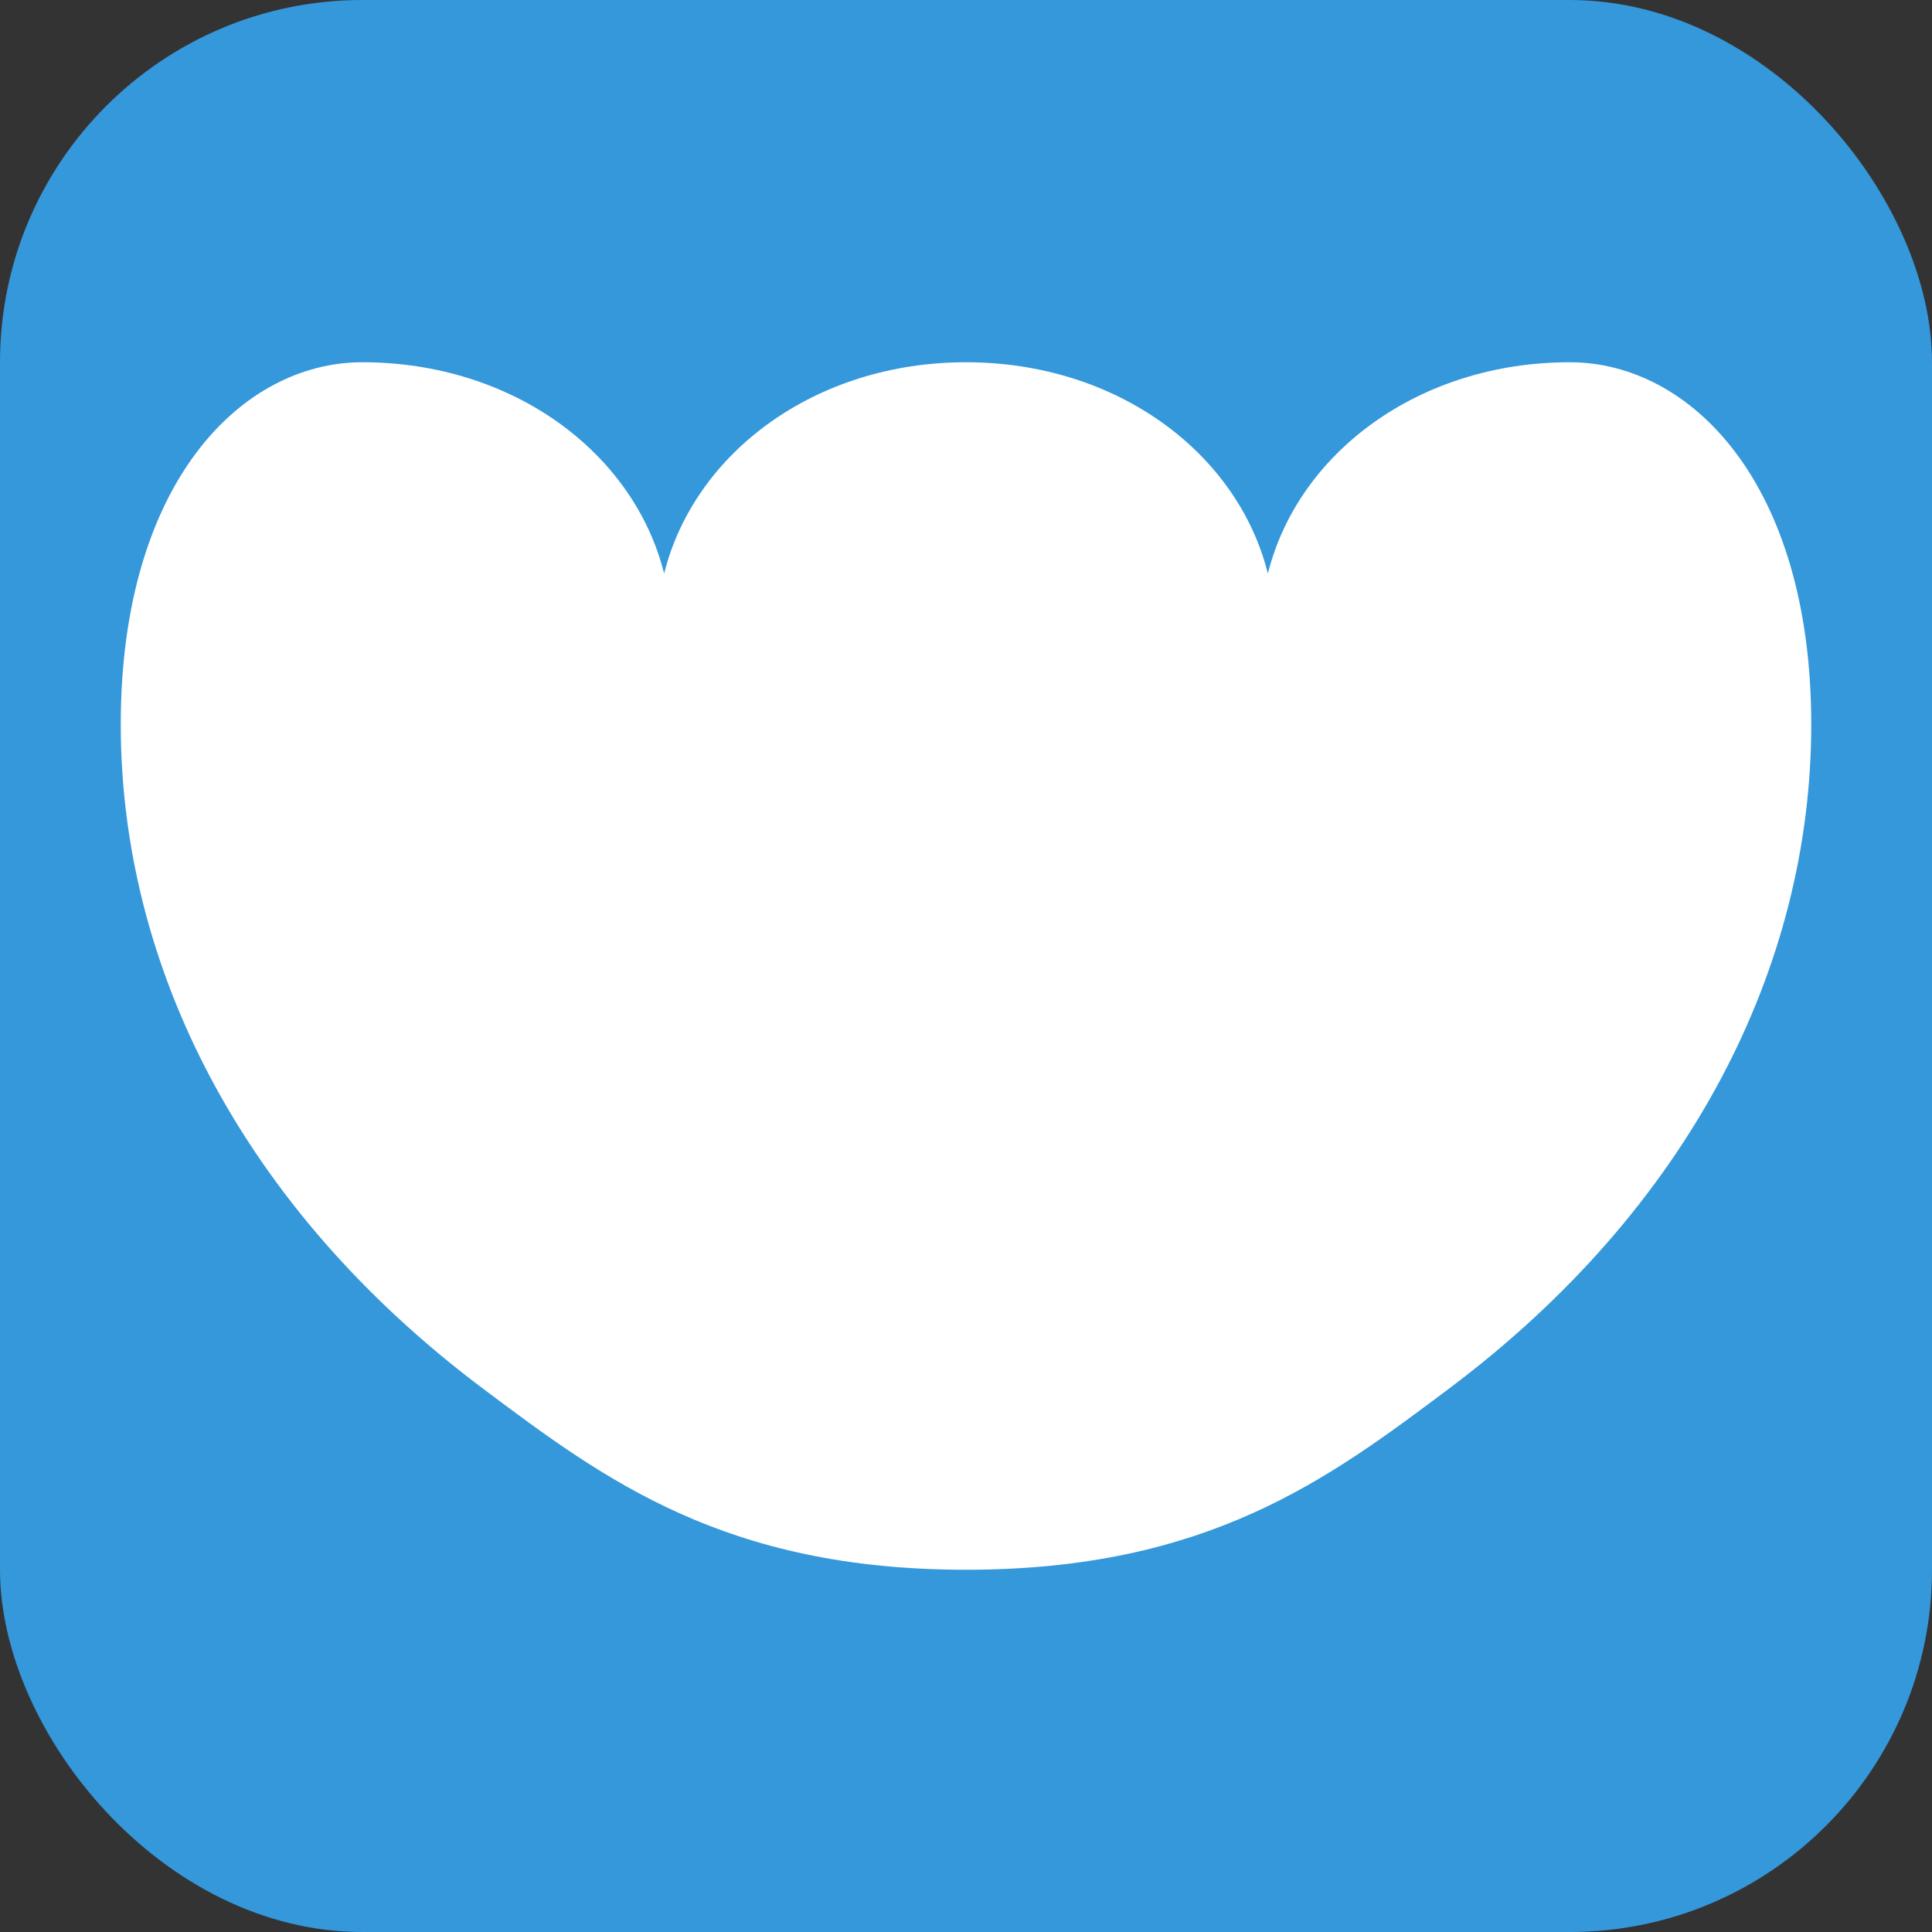 <svg width="32" height="32" viewBox="0 0 32 32" fill="none" xmlns="http://www.w3.org/2000/svg">
  <rect x="0" y="0" width="32" height="32" fill="#333333" stroke="none"/>
  <rect width="32" height="32" rx="6" fill="#3498DB"/>
  <path d="M16 6C13.5 6 11.5 7.5 11 9.5C10.5 7.5 8.5 6 6 6C4 6 2 8 2 12C2 16 4 20 8 23C10 24.5 12 26 16 26C20 26 22 24.5 24 23C28 20 30 16 30 12C30 8 28 6 26 6C23.5 6 21.5 7.5 21 9.5C20.5 7.5 18.5 6 16 6Z" fill="white"/>
</svg>
